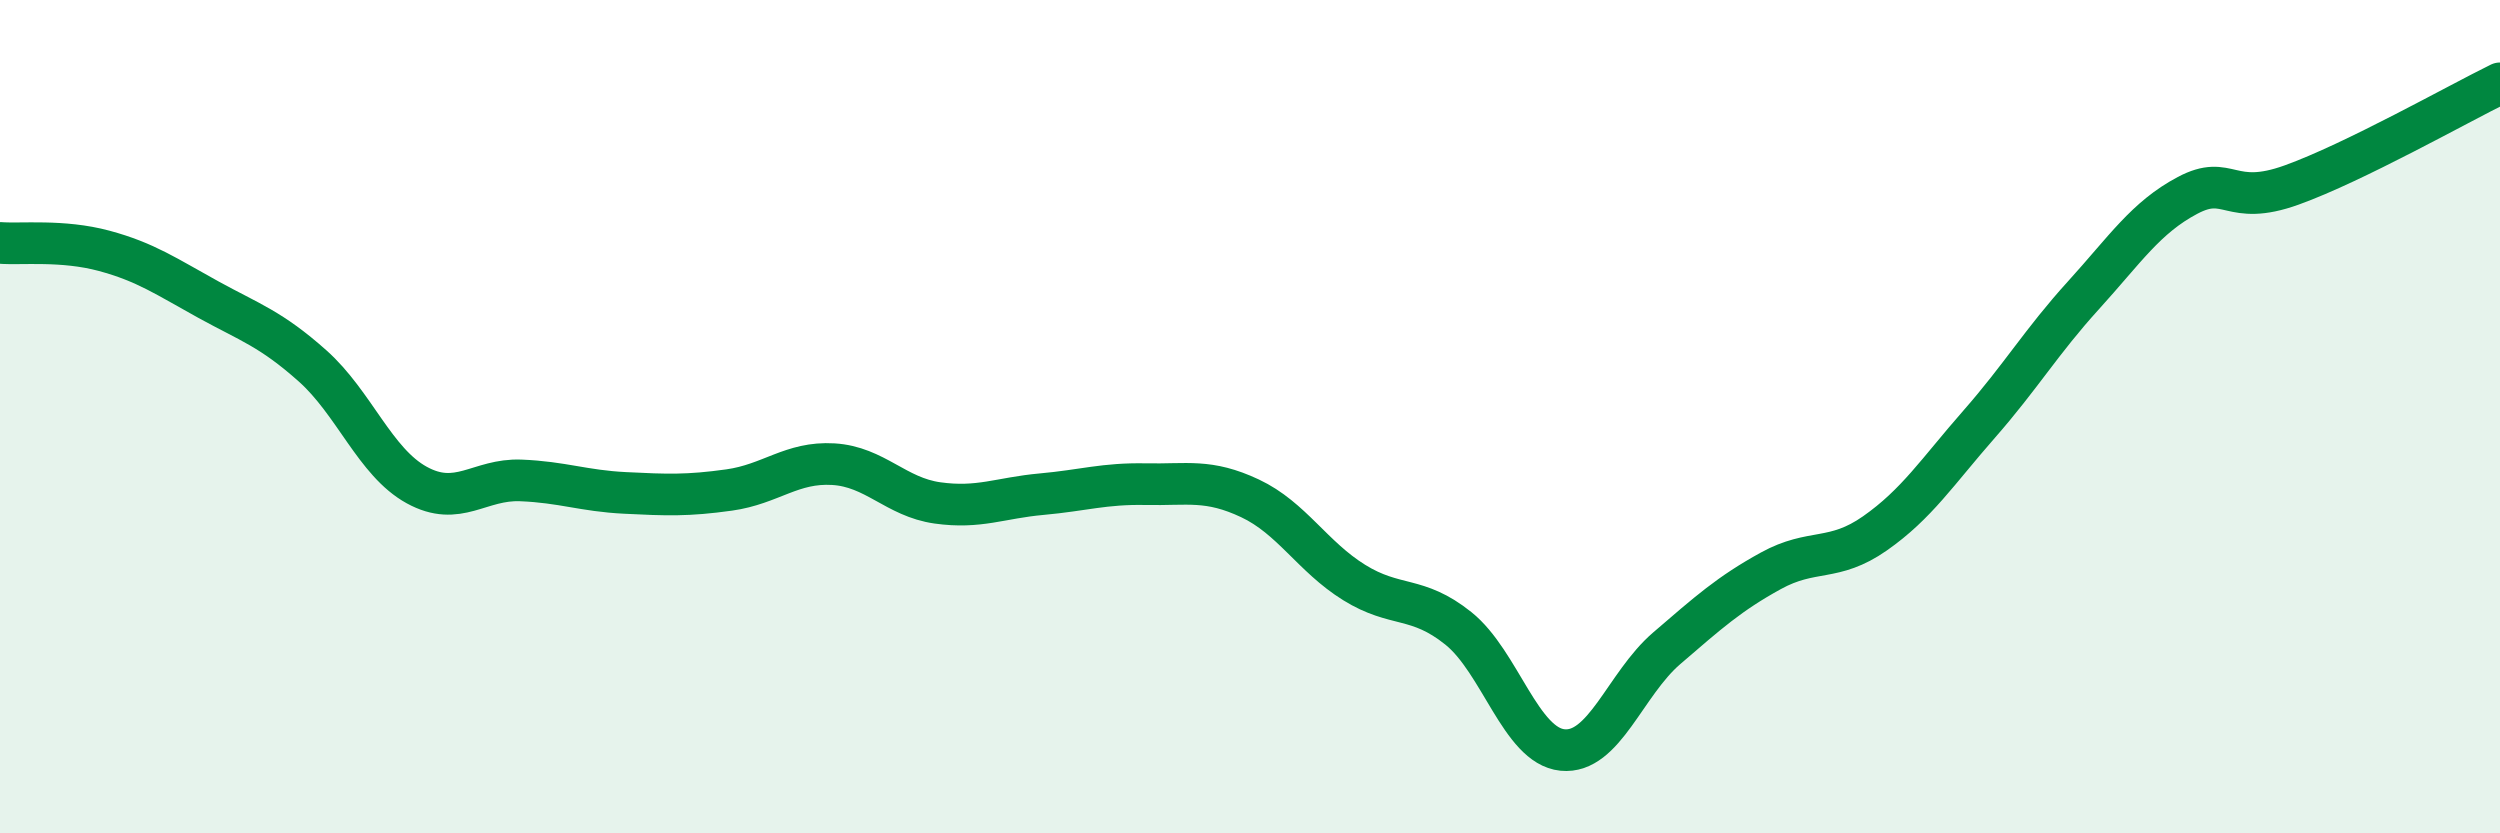 
    <svg width="60" height="20" viewBox="0 0 60 20" xmlns="http://www.w3.org/2000/svg">
      <path
        d="M 0,5.83 C 0.5,5.87 1.5,5.75 2.5,6.02 C 3.5,6.29 4,6.64 5,7.19 C 6,7.74 6.5,7.89 7.5,8.78 C 8.5,9.67 9,11.09 10,11.64 C 11,12.19 11.5,11.49 12.5,11.53 C 13.5,11.57 14,11.78 15,11.83 C 16,11.88 16.5,11.9 17.5,11.76 C 18.5,11.62 19,11.08 20,11.14 C 21,11.2 21.5,11.93 22.5,12.07 C 23.5,12.21 24,11.95 25,11.86 C 26,11.77 26.5,11.6 27.5,11.62 C 28.5,11.64 29,11.49 30,11.96 C 31,12.43 31.5,13.36 32.5,13.98 C 33.5,14.6 34,14.28 35,15.08 C 36,15.88 36.5,17.9 37.5,18 C 38.5,18.1 39,16.42 40,15.56 C 41,14.7 41.5,14.25 42.5,13.7 C 43.5,13.15 44,13.5 45,12.8 C 46,12.1 46.5,11.32 47.5,10.18 C 48.5,9.04 49,8.19 50,7.09 C 51,5.99 51.5,5.22 52.5,4.69 C 53.5,4.16 53.5,4.98 55,4.44 C 56.5,3.9 59,2.49 60,2L60 20L0 20Z"
        fill="#008740"
        opacity="0.1"
        stroke-linecap="round"
        stroke-linejoin="round"
      />
      <path
        d="M 0,5.83 C 0.5,5.87 1.5,5.75 2.5,6.02 C 3.5,6.29 4,6.64 5,7.19 C 6,7.74 6.5,7.89 7.5,8.78 C 8.5,9.67 9,11.09 10,11.64 C 11,12.19 11.5,11.49 12.5,11.53 C 13.5,11.57 14,11.78 15,11.83 C 16,11.88 16.5,11.9 17.5,11.76 C 18.5,11.62 19,11.08 20,11.14 C 21,11.2 21.5,11.93 22.5,12.07 C 23.5,12.21 24,11.95 25,11.86 C 26,11.77 26.5,11.6 27.5,11.62 C 28.5,11.64 29,11.49 30,11.96 C 31,12.43 31.5,13.36 32.5,13.98 C 33.5,14.6 34,14.28 35,15.08 C 36,15.88 36.5,17.9 37.5,18 C 38.5,18.1 39,16.42 40,15.56 C 41,14.7 41.5,14.25 42.5,13.7 C 43.5,13.15 44,13.5 45,12.8 C 46,12.1 46.5,11.32 47.5,10.18 C 48.5,9.04 49,8.19 50,7.09 C 51,5.99 51.5,5.22 52.5,4.69 C 53.5,4.16 53.5,4.98 55,4.44 C 56.5,3.9 59,2.49 60,2"
        stroke="#008740"
        stroke-width="1"
        fill="none"
        stroke-linecap="round"
        stroke-linejoin="round"
      />
    </svg>
  